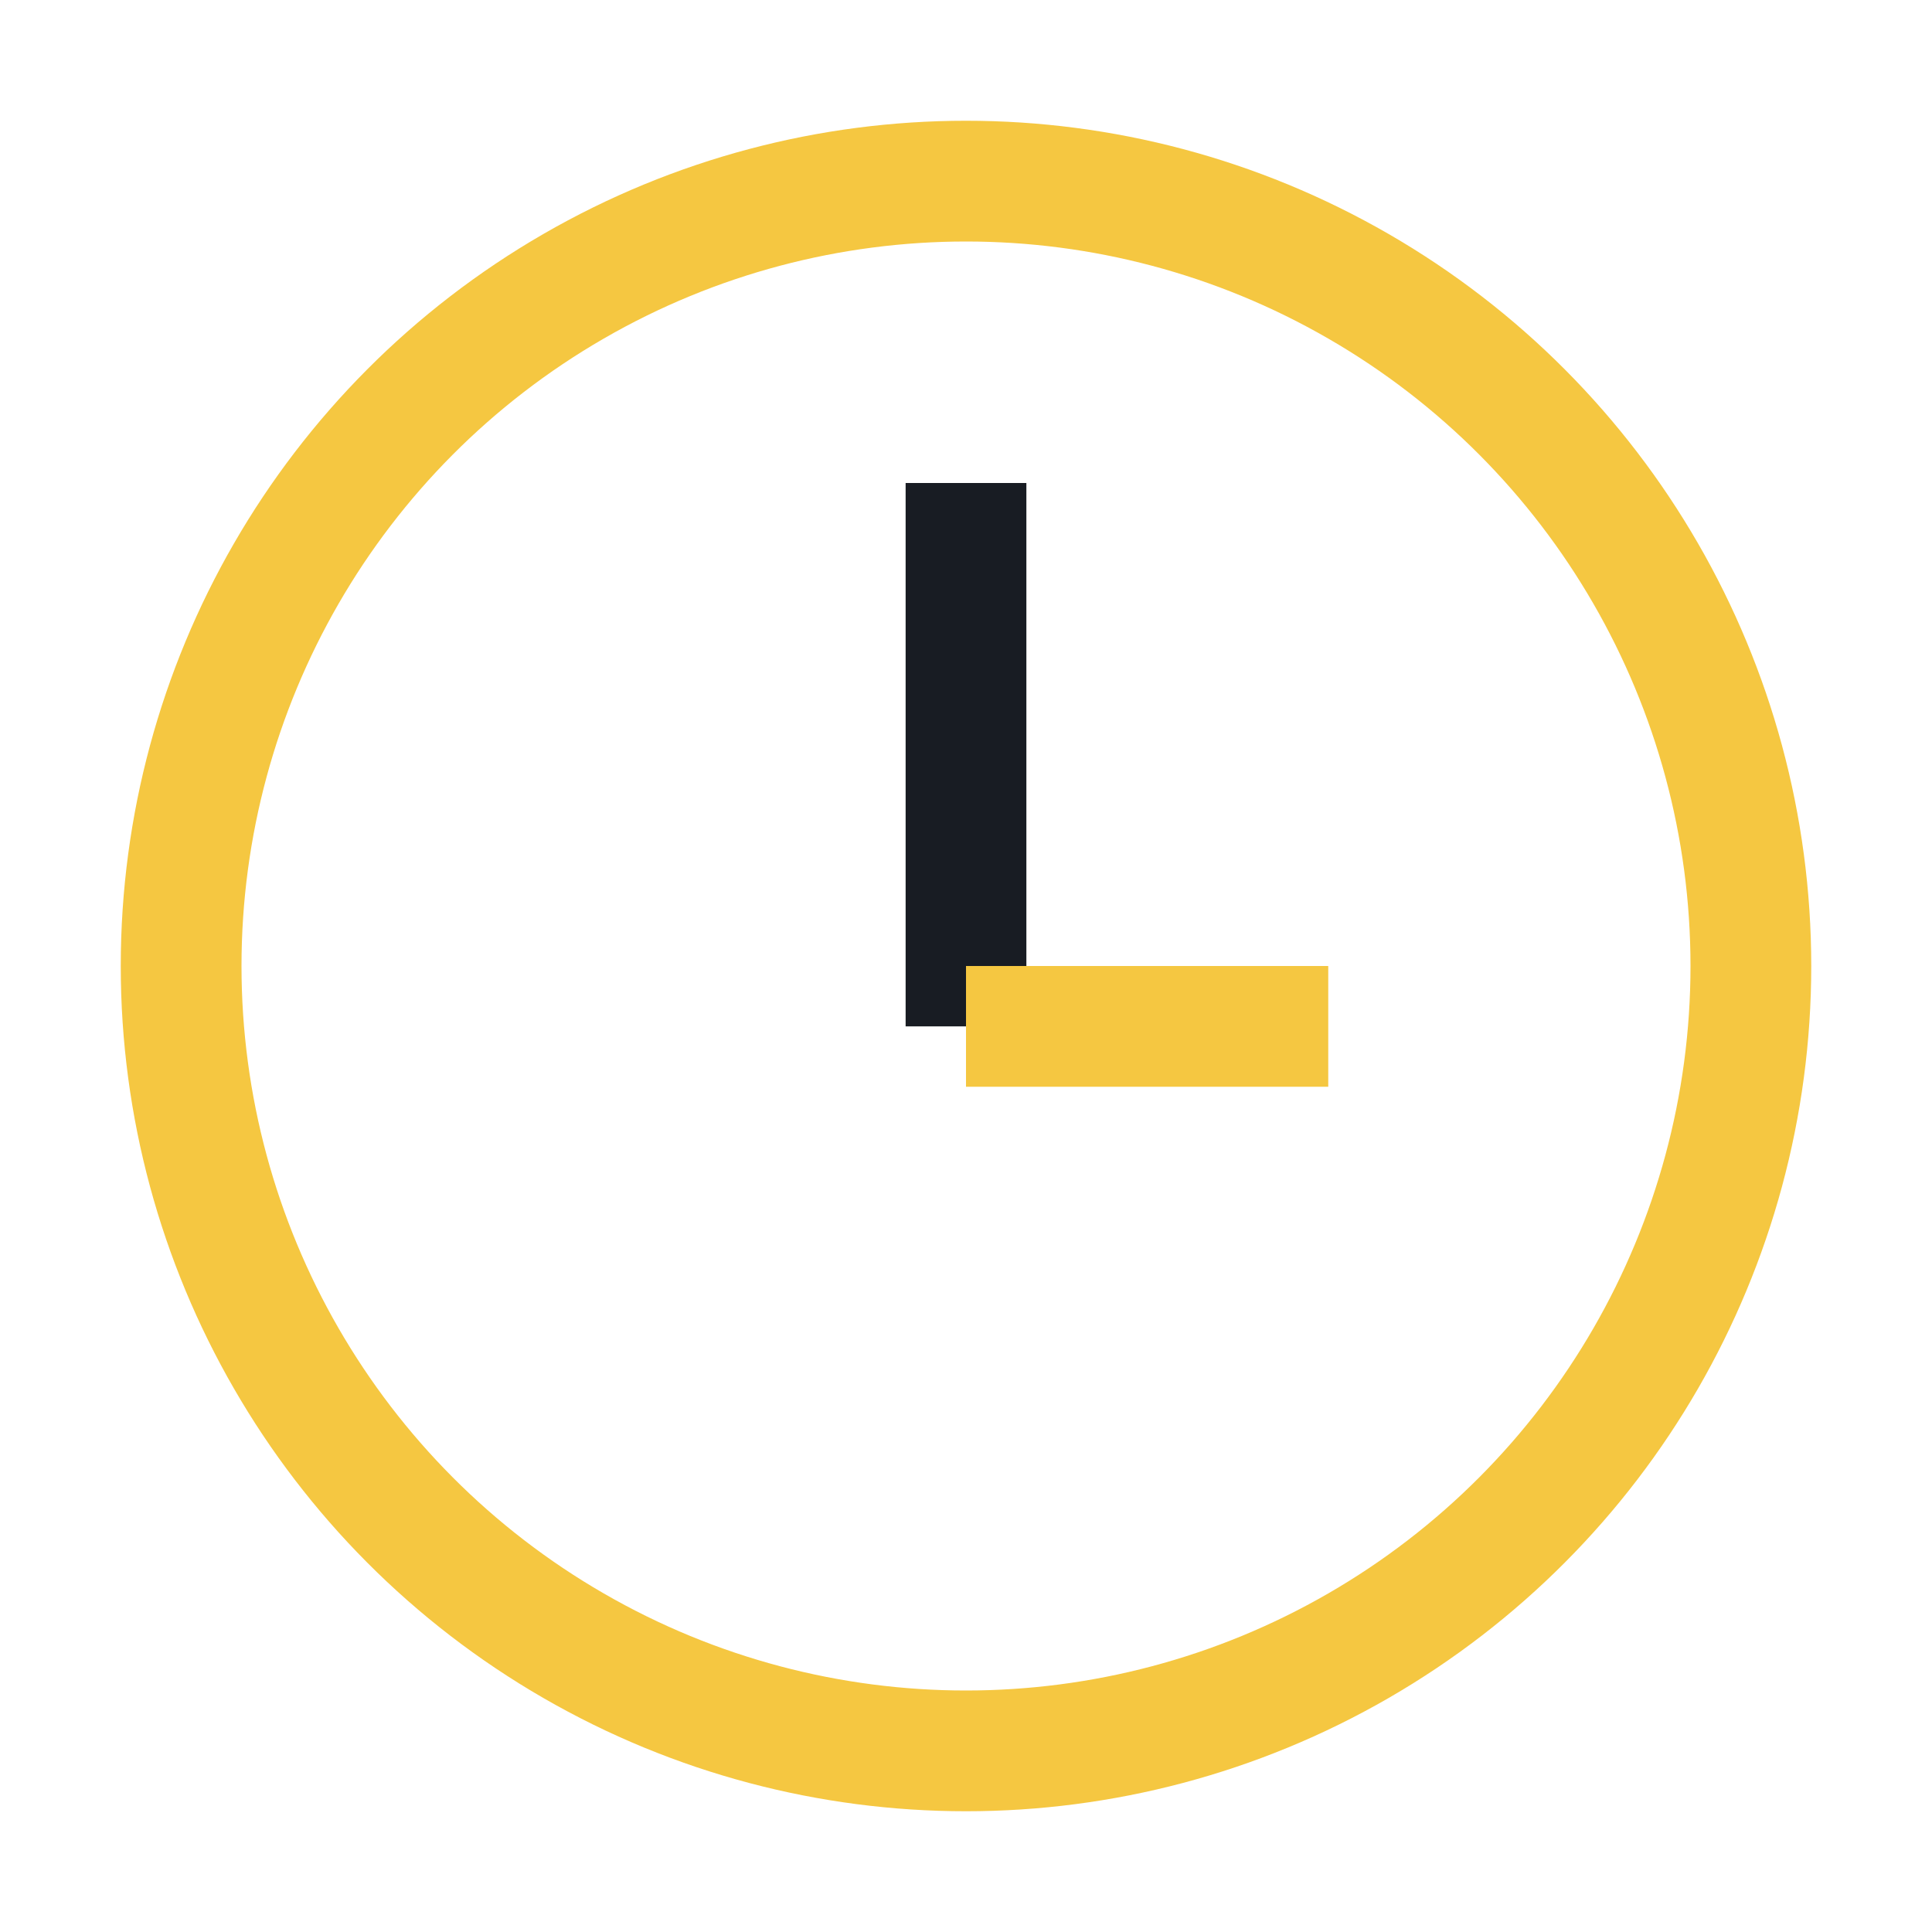 <?xml version="1.0" encoding="UTF-8"?>
<svg xmlns="http://www.w3.org/2000/svg" width="32" height="32" viewBox="0 0 32 32"><circle cx="16" cy="16" r="13" fill="none" stroke="#F5C741" stroke-width="2"/><rect x="15" y="8" width="2" height="9" fill="#181C23"/><rect x="16" y="16" width="6" height="2" fill="#F5C741"/></svg>